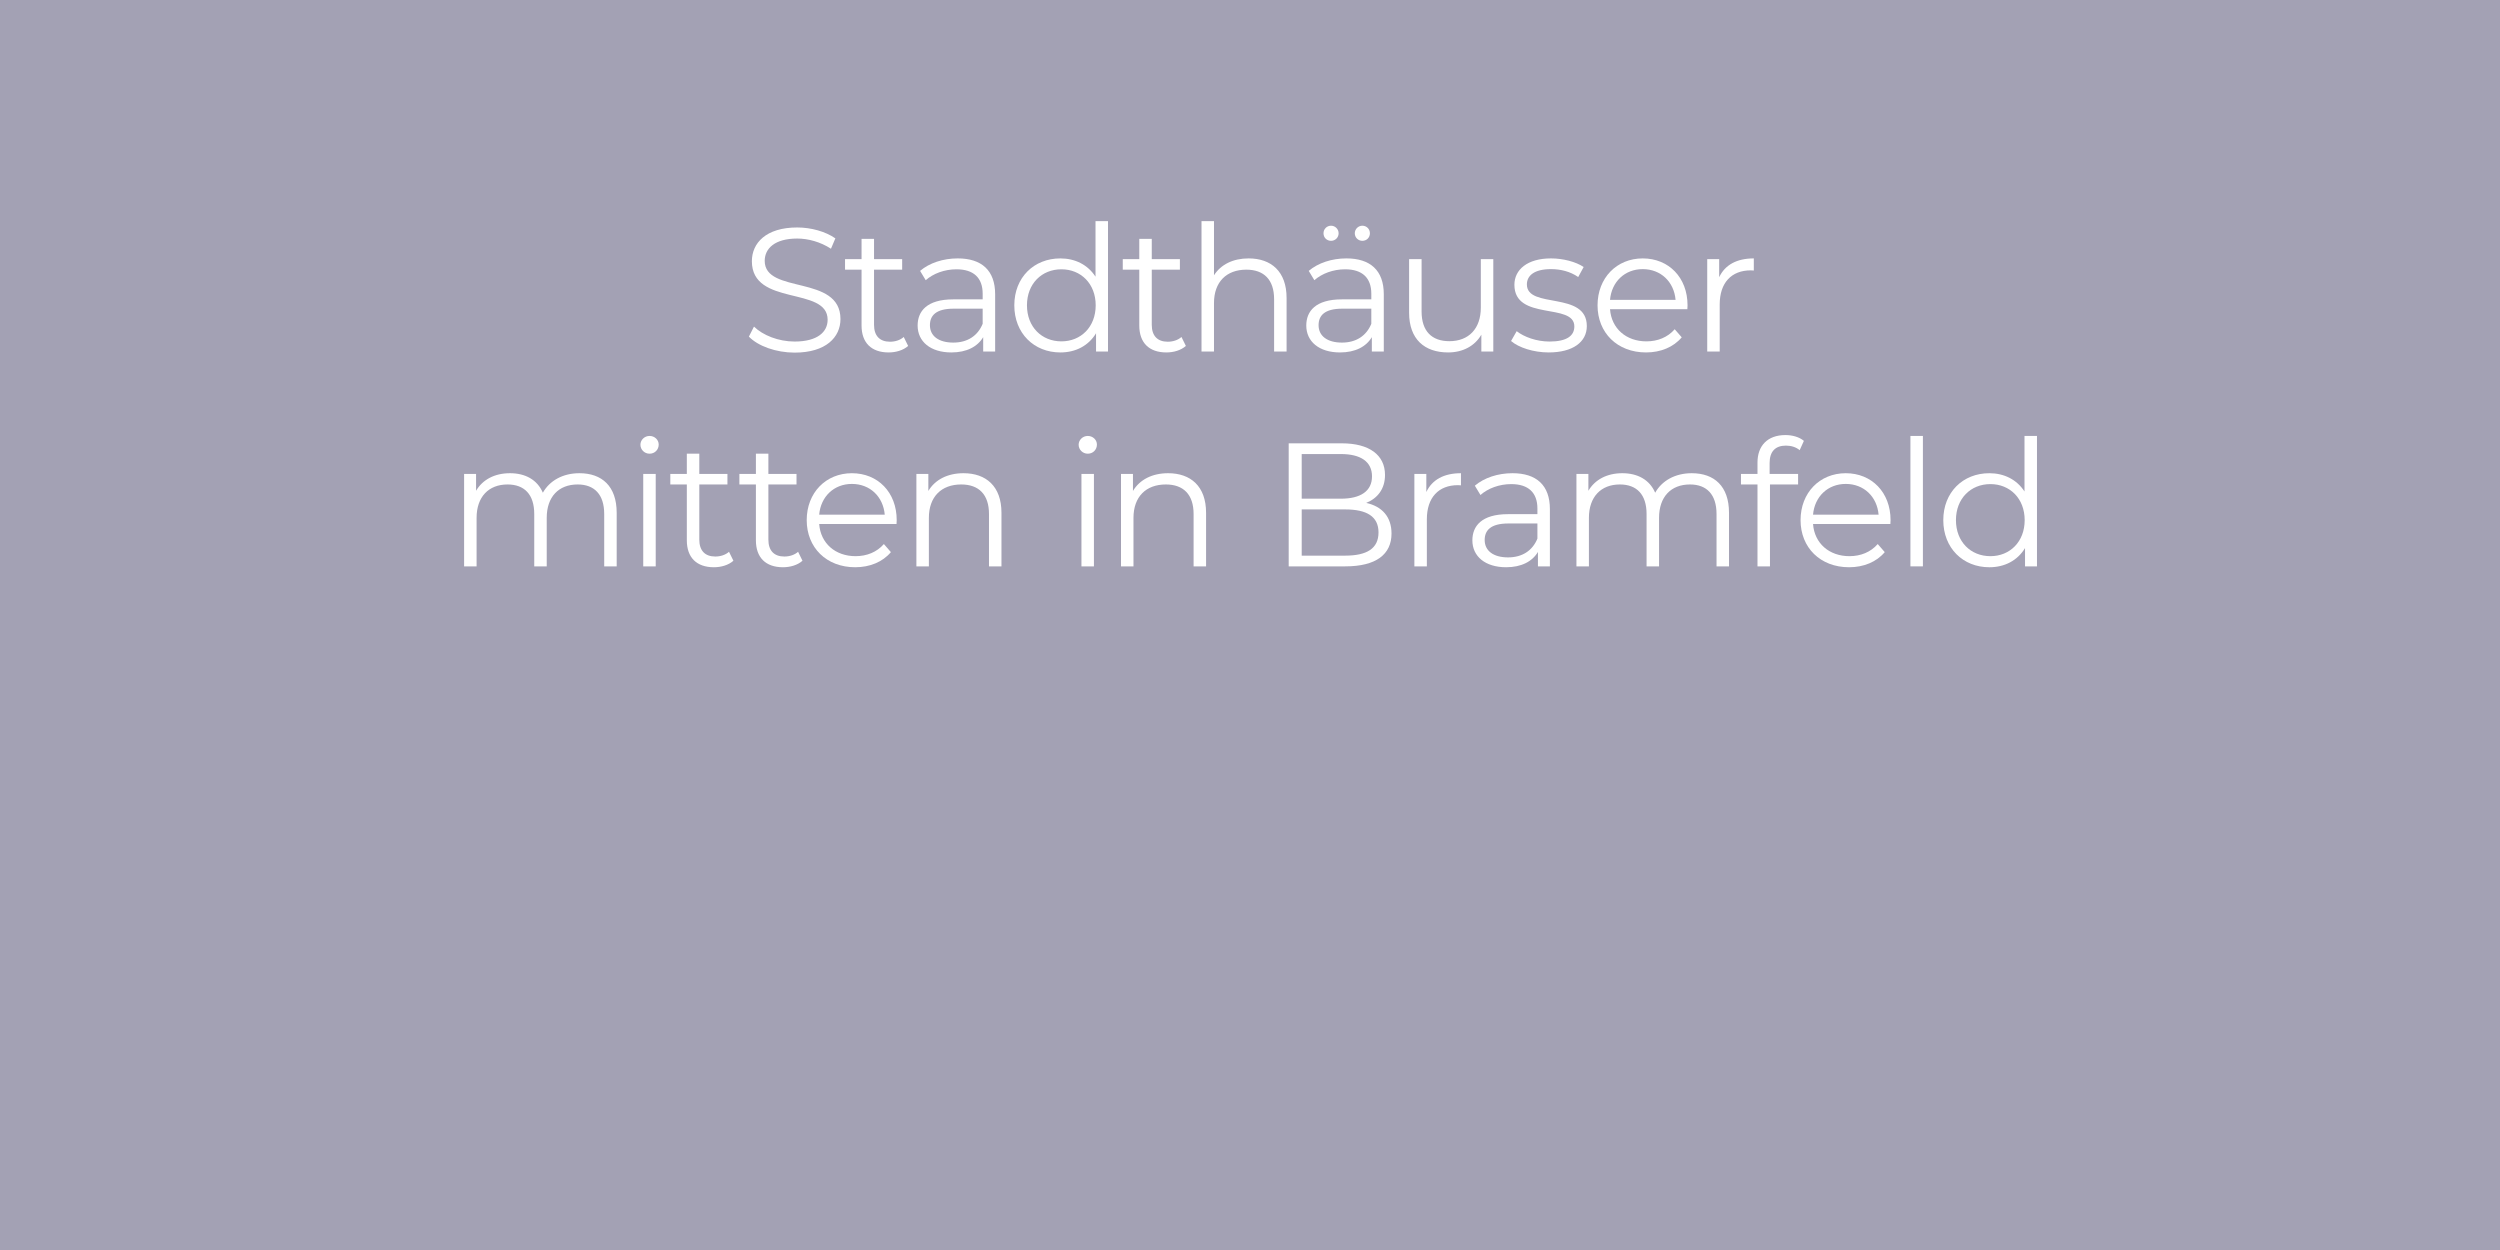 <svg enable-background="new 0 0 940 470" viewBox="0 0 940 470" xmlns="http://www.w3.org/2000/svg"><path d="m0 0h940v470h-940z" fill="#a3a1b4"/><g fill="#fff"><path d="m281.58 126.57 1.917-3.767c3.305 3.239 9.186 5.618 15.267 5.618 8.658 0 12.425-3.635 12.425-8.195 0-12.689-28.485-4.891-28.485-22.008 0-6.807 5.287-12.689 17.051-12.689 5.221 0 10.641 1.52 14.342 4.098l-1.652 3.899c-3.965-2.577-8.592-3.833-12.689-3.833-8.46 0-12.227 3.767-12.227 8.394 0 12.689 28.485 5.023 28.485 21.876 0 6.807-5.419 12.624-17.25 12.624-6.94-.003-13.748-2.448-17.184-6.017z"/><path d="m341.459 130.073c-1.85 1.652-4.626 2.445-7.336 2.445-6.543 0-10.178-3.701-10.178-10.112v-21.017h-6.212v-3.966h6.212v-7.6h4.693v7.6h10.575v3.966h-10.575v20.753c0 4.098 2.115 6.345 6.014 6.345 1.917 0 3.833-.595 5.155-1.784z"/><path d="m374.174 110.642v21.546h-4.494v-5.419c-2.115 3.569-6.213 5.75-11.963 5.75-7.865 0-12.689-4.098-12.689-10.112 0-5.353 3.437-9.848 13.417-9.848h11.037v-2.115c0-5.948-3.371-9.187-9.848-9.187-4.494 0-8.724 1.586-11.566 4.098l-2.115-3.503c3.503-2.974 8.658-4.692 14.144-4.692 8.988-.001 14.077 4.493 14.077 13.482zm-4.692 11.103v-5.684h-10.905c-6.741 0-8.922 2.643-8.922 6.212 0 4.032 3.239 6.543 8.79 6.543 5.287.001 9.186-2.511 11.037-7.071z"/><path d="m411.914 83.148h4.693v49.04h-4.494v-6.873c-2.842 4.692-7.666 7.204-13.416 7.204-9.914 0-17.316-7.204-17.316-17.712 0-10.509 7.402-17.646 17.316-17.646 5.552 0 10.31 2.379 13.218 6.873v-20.886zm.066 31.658c0-8.129-5.552-13.549-12.888-13.549-7.402 0-12.954 5.419-12.954 13.549 0 8.129 5.552 13.549 12.954 13.549 7.336-.001 12.888-5.42 12.888-13.549z"/><path d="m445.886 130.073c-1.85 1.652-4.626 2.445-7.336 2.445-6.543 0-10.178-3.701-10.178-10.112v-21.017h-6.212v-3.966h6.212v-7.6h4.693v7.6h10.575v3.966h-10.575v20.753c0 4.098 2.115 6.345 6.014 6.345 1.917 0 3.833-.595 5.155-1.784z"/><path d="m483.757 112.03v20.158h-4.692v-19.695c0-7.336-3.834-11.103-10.443-11.103-7.468 0-12.161 4.626-12.161 12.557v18.241h-4.692v-49.04h4.692v20.356c2.578-4.032 7.138-6.345 13.02-6.345 8.459 0 14.276 4.891 14.276 14.871z"/><path d="m520.306 110.642v21.546h-4.494v-5.419c-2.115 3.569-6.213 5.75-11.963 5.75-7.865 0-12.689-4.098-12.689-10.112 0-5.353 3.437-9.848 13.417-9.848h11.037v-2.115c0-5.948-3.371-9.187-9.848-9.187-4.494 0-8.724 1.586-11.566 4.098l-2.115-3.503c3.503-2.974 8.658-4.692 14.143-4.692 8.989-.001 14.078 4.493 14.078 13.482zm-4.693 11.103v-5.684h-10.905c-6.741 0-8.922 2.643-8.922 6.212 0 4.032 3.238 6.543 8.79 6.543 5.288.001 9.187-2.511 11.037-7.071zm-17.976-34.037c0-1.586 1.256-2.842 2.842-2.842 1.52 0 2.842 1.256 2.842 2.842 0 1.652-1.322 2.842-2.842 2.842-1.587 0-2.842-1.19-2.842-2.842zm11.764 0c0-1.586 1.322-2.842 2.842-2.842 1.586 0 2.842 1.256 2.842 2.842 0 1.652-1.256 2.842-2.842 2.842-1.52 0-2.842-1.19-2.842-2.842z"/><path d="m556.789 97.424h4.692v34.764h-4.494v-6.345c-2.445 4.23-6.94 6.675-12.491 6.675-8.856 0-14.672-4.957-14.672-14.937v-20.157h4.693v19.695c0 7.402 3.833 11.169 10.442 11.169 7.27 0 11.83-4.692 11.83-12.623z"/><path d="m568.158 128.222 2.115-3.701c2.776 2.181 7.468 3.899 12.359 3.899 6.609 0 9.319-2.247 9.319-5.684 0-9.055-22.537-1.917-22.537-15.664 0-5.684 4.891-9.914 13.747-9.914 4.494 0 9.385 1.256 12.293 3.238l-2.049 3.767c-3.04-2.115-6.675-2.974-10.244-2.974-6.279 0-9.055 2.445-9.055 5.75 0 9.385 22.537 2.313 22.537 15.664 0 6.014-5.287 9.914-14.342 9.914-5.75.001-11.301-1.85-14.143-4.295z"/><path d="m634.448 116.259h-29.08c.529 7.27 6.08 12.095 13.681 12.095 4.23 0 7.997-1.52 10.641-4.56l2.643 3.04c-3.106 3.701-7.931 5.684-13.416 5.684-10.839 0-18.241-7.402-18.241-17.712s7.204-17.646 16.986-17.646c9.781 0 16.853 7.204 16.853 17.646-.001.396-.067.925-.067 1.453zm-29.08-3.502h24.652c-.595-6.807-5.552-11.566-12.359-11.566-6.741 0-11.698 4.758-12.293 11.566z"/><path d="m646.411 104.231c2.181-4.626 6.609-7.072 13.02-7.072v4.56c-.397 0-.793-.066-1.124-.066-7.27 0-11.698 4.626-11.698 12.822v17.712h-4.692v-34.763h4.494z"/><path d="m231.875 192.796v20.158h-4.692v-19.695c0-7.336-3.701-11.103-9.98-11.103-7.138 0-11.632 4.626-11.632 12.557v18.241h-4.693v-19.695c0-7.336-3.701-11.103-10.046-11.103-7.072 0-11.632 4.626-11.632 12.557v18.241h-4.692v-34.764h4.494v6.345c2.446-4.164 6.94-6.609 12.756-6.609 5.75 0 10.244 2.445 12.359 7.336 2.512-4.494 7.468-7.336 13.747-7.336 8.459 0 14.011 4.891 14.011 14.87z"/><path d="m240.799 167.219c0-1.784 1.52-3.305 3.437-3.305s3.437 1.454 3.437 3.239c0 1.917-1.454 3.437-3.437 3.437-1.917 0-3.437-1.52-3.437-3.371zm1.057 45.735v-34.764h4.692v34.764z"/><path d="m275.762 210.839c-1.85 1.652-4.626 2.445-7.336 2.445-6.543 0-10.178-3.701-10.178-10.112v-21.017h-6.212v-3.966h6.212v-7.6h4.693v7.6h10.575v3.966h-10.576v20.753c0 4.098 2.115 6.345 6.014 6.345 1.917 0 3.833-.595 5.155-1.784z"/><path d="m301.736 210.839c-1.85 1.652-4.626 2.445-7.336 2.445-6.543 0-10.178-3.701-10.178-10.112v-21.017h-6.212v-3.966h6.212v-7.6h4.693v7.6h10.575v3.966h-10.575v20.753c0 4.098 2.115 6.345 6.014 6.345 1.917 0 3.833-.595 5.155-1.784z"/><path d="m337.095 197.026h-29.08c.529 7.27 6.08 12.095 13.681 12.095 4.23 0 7.997-1.52 10.641-4.56l2.644 3.04c-3.106 3.701-7.931 5.684-13.417 5.684-10.839 0-18.241-7.402-18.241-17.712s7.204-17.646 16.985-17.646c9.782 0 16.853 7.204 16.853 17.646 0 .396-.066.924-.066 1.453zm-29.08-3.503h24.652c-.595-6.807-5.552-11.566-12.359-11.566-6.742 0-11.698 4.759-12.293 11.566z"/><path d="m376.552 192.796v20.158h-4.692v-19.695c0-7.336-3.833-11.103-10.442-11.103-7.468 0-12.161 4.626-12.161 12.557v18.241h-4.692v-34.764h4.494v6.411c2.512-4.23 7.204-6.675 13.218-6.675 8.459 0 14.275 4.891 14.275 14.87z"/><path d="m405.567 167.219c0-1.784 1.52-3.305 3.437-3.305s3.437 1.454 3.437 3.239c0 1.917-1.454 3.437-3.437 3.437-1.917 0-3.437-1.52-3.437-3.371zm1.058 45.735v-34.764h4.692v34.764z"/><path d="m453.484 192.796v20.158h-4.692v-19.695c0-7.336-3.833-11.103-10.442-11.103-7.468 0-12.161 4.626-12.161 12.557v18.241h-4.692v-34.764h4.494v6.411c2.512-4.23 7.204-6.675 13.218-6.675 8.459 0 14.275 4.891 14.275 14.87z"/><path d="m523.211 200.595c0 7.865-5.816 12.359-17.382 12.359h-21.281v-46.264h19.959c10.31 0 16.258 4.362 16.258 11.896 0 5.287-2.842 8.79-7.072 10.508 5.949 1.323 9.518 5.222 9.518 11.501zm-33.773-29.873v16.787h14.738c7.402 0 11.698-2.842 11.698-8.394s-4.296-8.393-11.698-8.393zm16.325 38.201c8.129 0 12.557-2.644 12.557-8.724 0-6.014-4.428-8.658-12.557-8.658h-16.324v17.382z"/><path d="m536.299 184.998c2.181-4.626 6.609-7.072 13.02-7.072v4.56c-.397 0-.793-.066-1.124-.066-7.27 0-11.698 4.626-11.698 12.822v17.712h-4.692v-34.764h4.494z"/><path d="m582.761 191.408v21.546h-4.494v-5.419c-2.115 3.569-6.213 5.75-11.963 5.75-7.865 0-12.69-4.098-12.69-10.112 0-5.353 3.437-9.848 13.417-9.848h11.037v-2.115c0-5.948-3.371-9.186-9.848-9.186-4.494 0-8.724 1.586-11.566 4.098l-2.115-3.503c3.503-2.974 8.658-4.692 14.143-4.692 8.99-.001 14.079 4.493 14.079 13.481zm-4.692 11.104v-5.684h-10.905c-6.741 0-8.922 2.643-8.922 6.212 0 4.032 3.238 6.543 8.79 6.543 5.287 0 9.186-2.511 11.037-7.071z"/><path d="m650.109 192.796v20.158h-4.692v-19.695c0-7.336-3.701-11.103-9.98-11.103-7.138 0-11.632 4.626-11.632 12.557v18.241h-4.692v-19.695c0-7.336-3.701-11.103-10.046-11.103-7.072 0-11.632 4.626-11.632 12.557v18.241h-4.692v-34.764h4.494v6.345c2.446-4.164 6.94-6.609 12.756-6.609 5.75 0 10.244 2.445 12.359 7.336 2.512-4.494 7.468-7.336 13.747-7.336 8.458 0 14.01 4.891 14.01 14.87z"/><path d="m665.378 174.092v4.098h10.707v3.966h-10.575v30.798h-4.692v-30.798h-6.213v-3.966h6.213v-4.296c0-6.213 3.701-10.31 10.508-10.31 2.578 0 5.221.727 6.94 2.181l-1.586 3.503c-1.322-1.124-3.172-1.718-5.155-1.718-4.032 0-6.147 2.247-6.147 6.542z"/><path d="m710.782 197.026h-29.08c.529 7.27 6.08 12.095 13.681 12.095 4.23 0 7.997-1.52 10.641-4.56l2.643 3.04c-3.106 3.701-7.931 5.684-13.416 5.684-10.839 0-18.241-7.402-18.241-17.712s7.204-17.646 16.986-17.646c9.781 0 16.853 7.204 16.853 17.646-.001.396-.067.924-.067 1.453zm-29.079-3.503h24.652c-.595-6.807-5.552-11.566-12.359-11.566-6.742 0-11.699 4.759-12.293 11.566z"/><path d="m718.318 212.954v-49.04h4.692v49.04z"/><path d="m761.212 163.914h4.692v49.04h-4.494v-6.873c-2.842 4.692-7.667 7.204-13.417 7.204-9.914 0-17.316-7.204-17.316-17.712 0-10.509 7.402-17.646 17.316-17.646 5.552 0 10.31 2.379 13.218 6.873v-20.886zm.066 31.658c0-8.129-5.552-13.549-12.888-13.549-7.402 0-12.954 5.419-12.954 13.549 0 8.129 5.552 13.549 12.954 13.549 7.336 0 12.888-5.42 12.888-13.549z"/></g></svg>